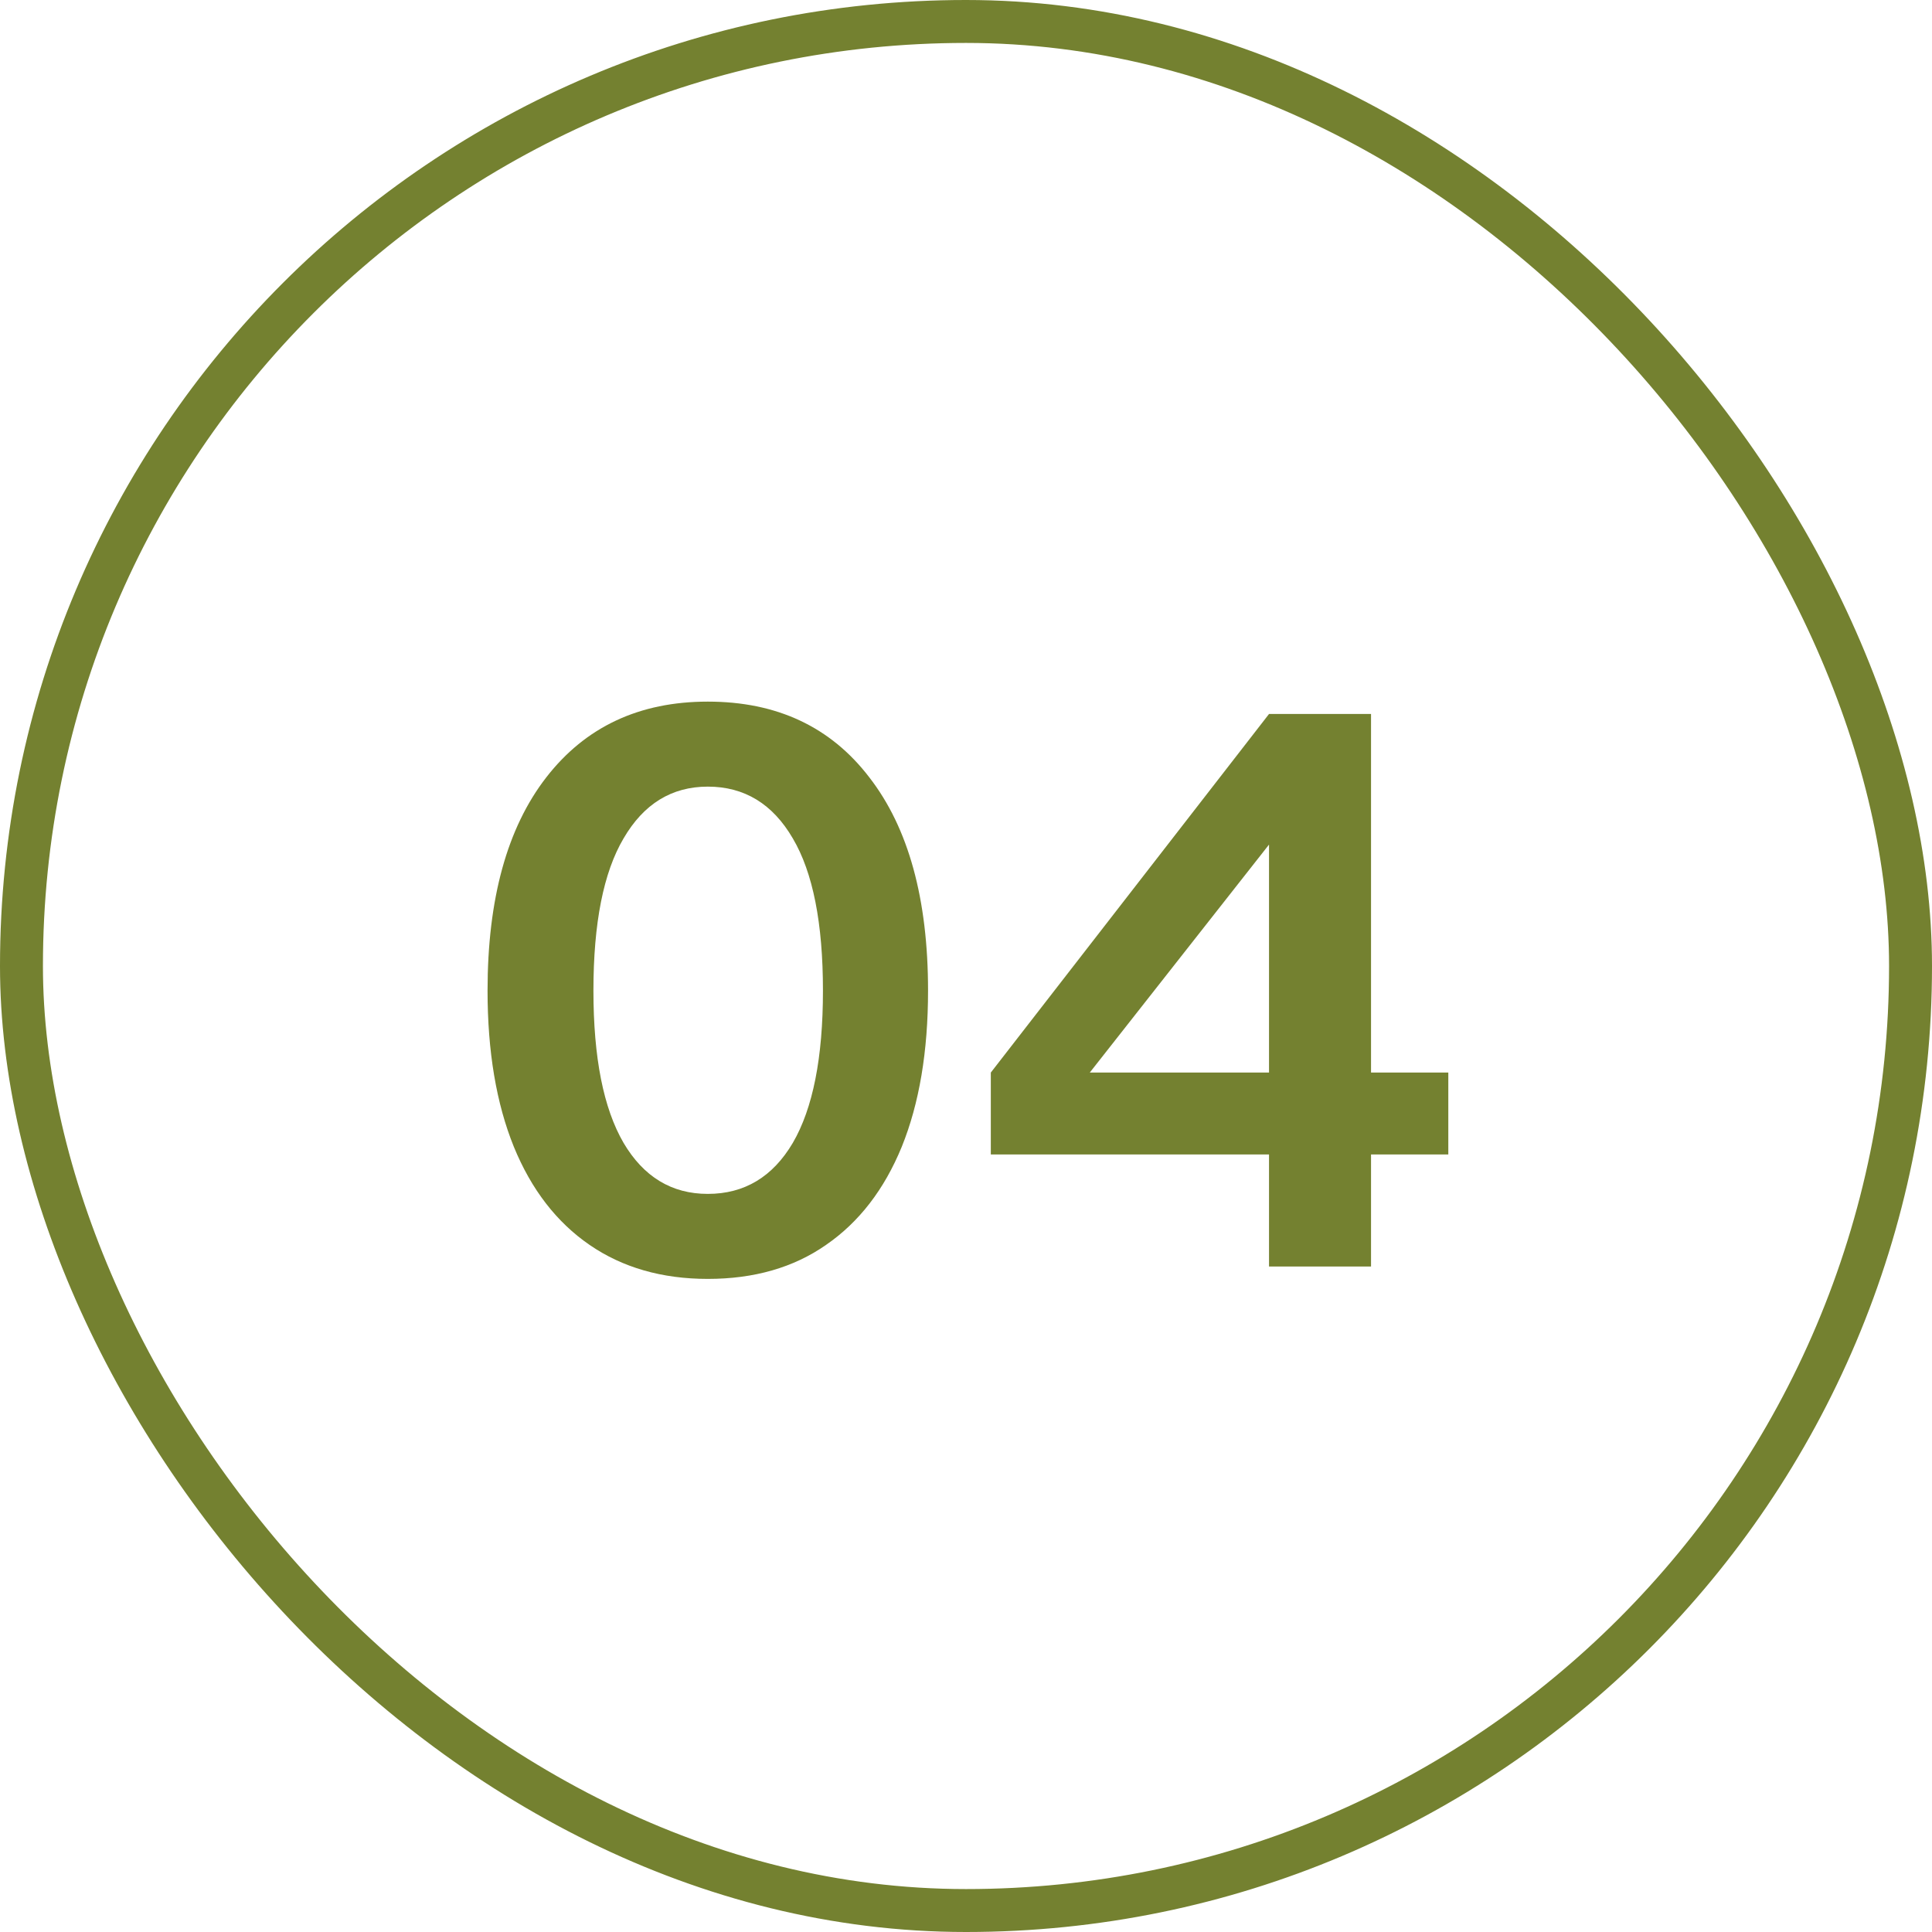 <?xml version="1.0" encoding="UTF-8"?> <svg xmlns="http://www.w3.org/2000/svg" width="45" height="45" viewBox="0 0 45 45" fill="none"><rect x="0.5" y="0.5" width="44" height="44" rx="22" stroke="#748130"></rect><path d="M16.486 29.788C15.418 29.788 14.5 29.524 13.732 28.996C12.964 28.468 12.376 27.706 11.968 26.71C11.56 25.702 11.356 24.49 11.356 23.074C11.356 20.938 11.812 19.282 12.724 18.106C13.636 16.93 14.89 16.342 16.486 16.342C18.094 16.342 19.348 16.93 20.248 18.106C21.16 19.282 21.616 20.938 21.616 23.074C21.616 24.49 21.412 25.702 21.004 26.71C20.596 27.706 20.008 28.468 19.24 28.996C18.484 29.524 17.566 29.788 16.486 29.788ZM16.486 27.808C17.338 27.808 17.998 27.412 18.466 26.62C18.934 25.816 19.168 24.634 19.168 23.074C19.168 21.502 18.934 20.32 18.466 19.528C17.998 18.724 17.338 18.322 16.486 18.322C15.646 18.322 14.992 18.724 14.524 19.528C14.056 20.32 13.822 21.502 13.822 23.074C13.822 24.634 14.056 25.816 14.524 26.62C14.992 27.412 15.646 27.808 16.486 27.808ZM31.934 29.5H29.558V26.89H23.078V24.982L29.558 16.63H31.934V24.982H33.734V26.89H31.934V29.5ZM29.558 19.672L25.383 24.982H29.558V19.672Z" fill="#748130"></path></svg> 